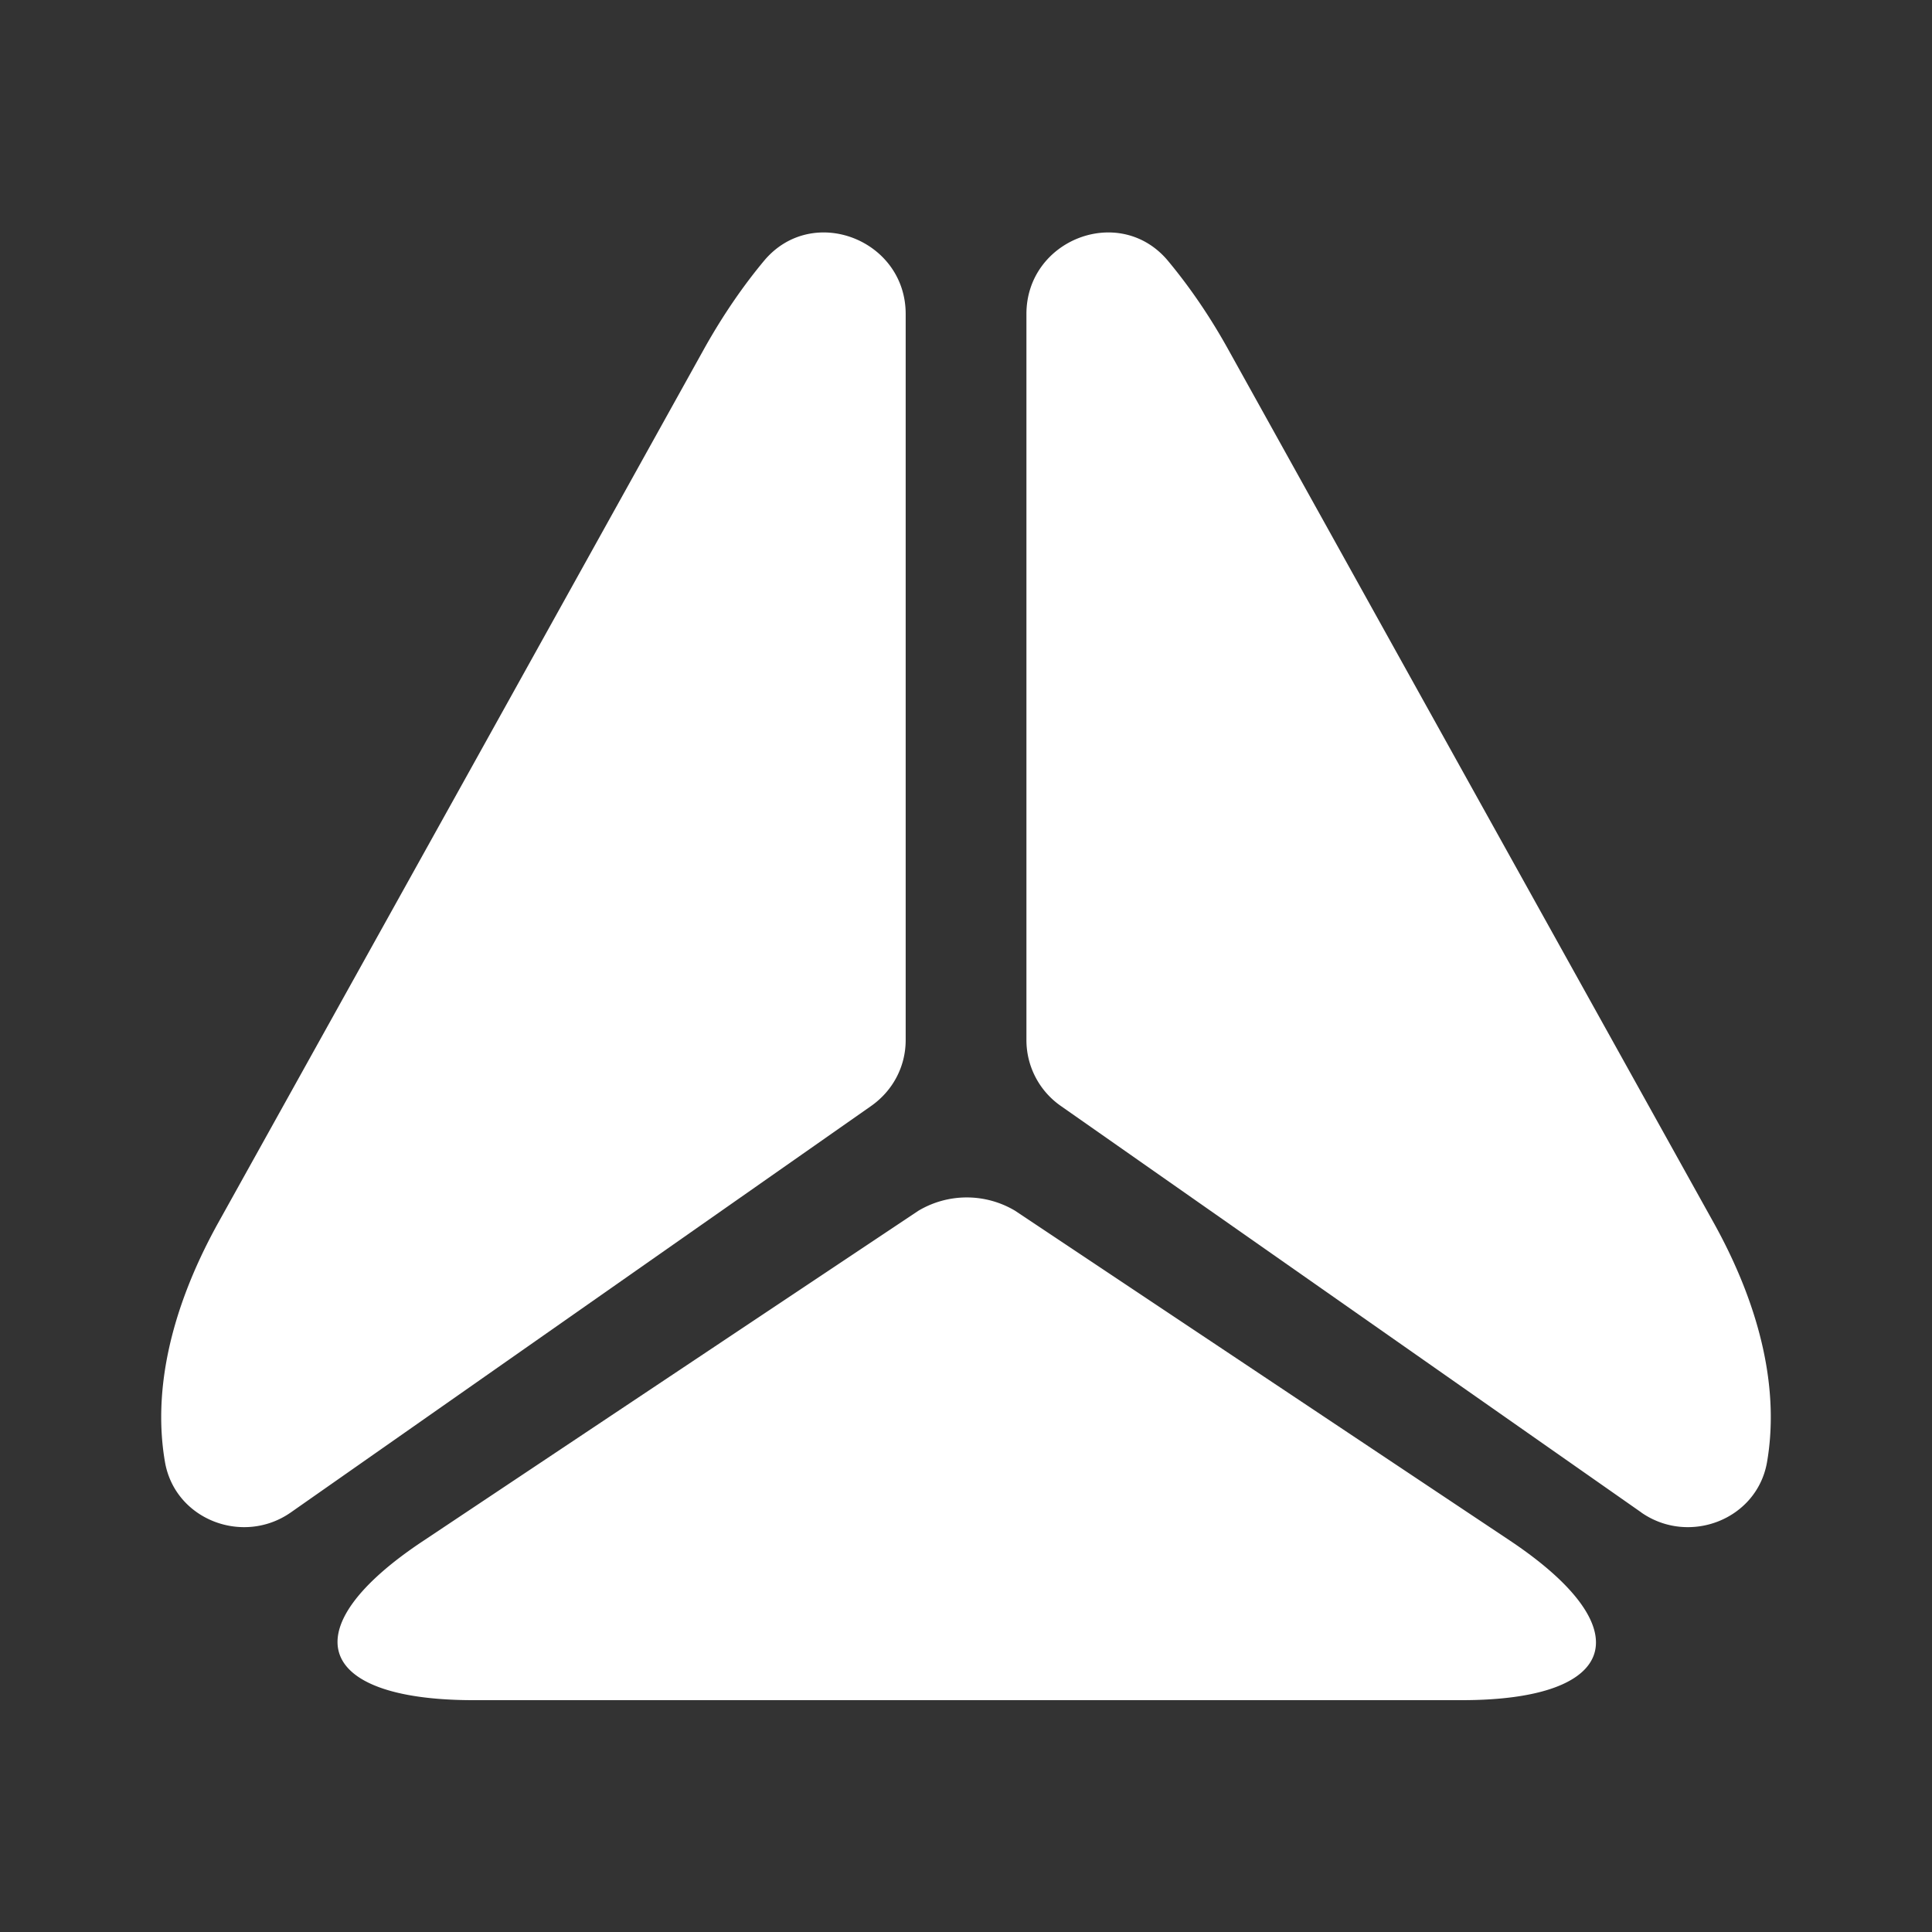 <svg xmlns="http://www.w3.org/2000/svg" width="18" height="18" fill="none"><rect width="100%" height="100%" fill="#333333" stroke="none"/><path fill="#fff" d="M8.438 2.925V9.69c0 .247-.12.473-.323.615l-5.407 3.787c-.443.308-1.073.068-1.17-.465-.113-.645.037-1.402.487-2.22L4.365 7.2 6.57 3.232c.173-.307.36-.577.555-.81.45-.525 1.313-.187 1.313.503Zm6.855 11.167-5.408-3.787a.748.748 0 0 1-.322-.615V2.925c0-.69.862-1.028 1.312-.503.195.233.383.503.555.81L13.635 7.2l2.34 4.208c.45.817.6 1.575.487 2.22-.097.532-.727.772-1.17.464Zm-11.348.263 4.612-3.075a.88.88 0 0 1 .9 0l4.613 3.075c1.222.817 1.02 1.485-.45 1.485H4.387c-1.462-.008-1.665-.675-.442-1.485Z"/></svg>